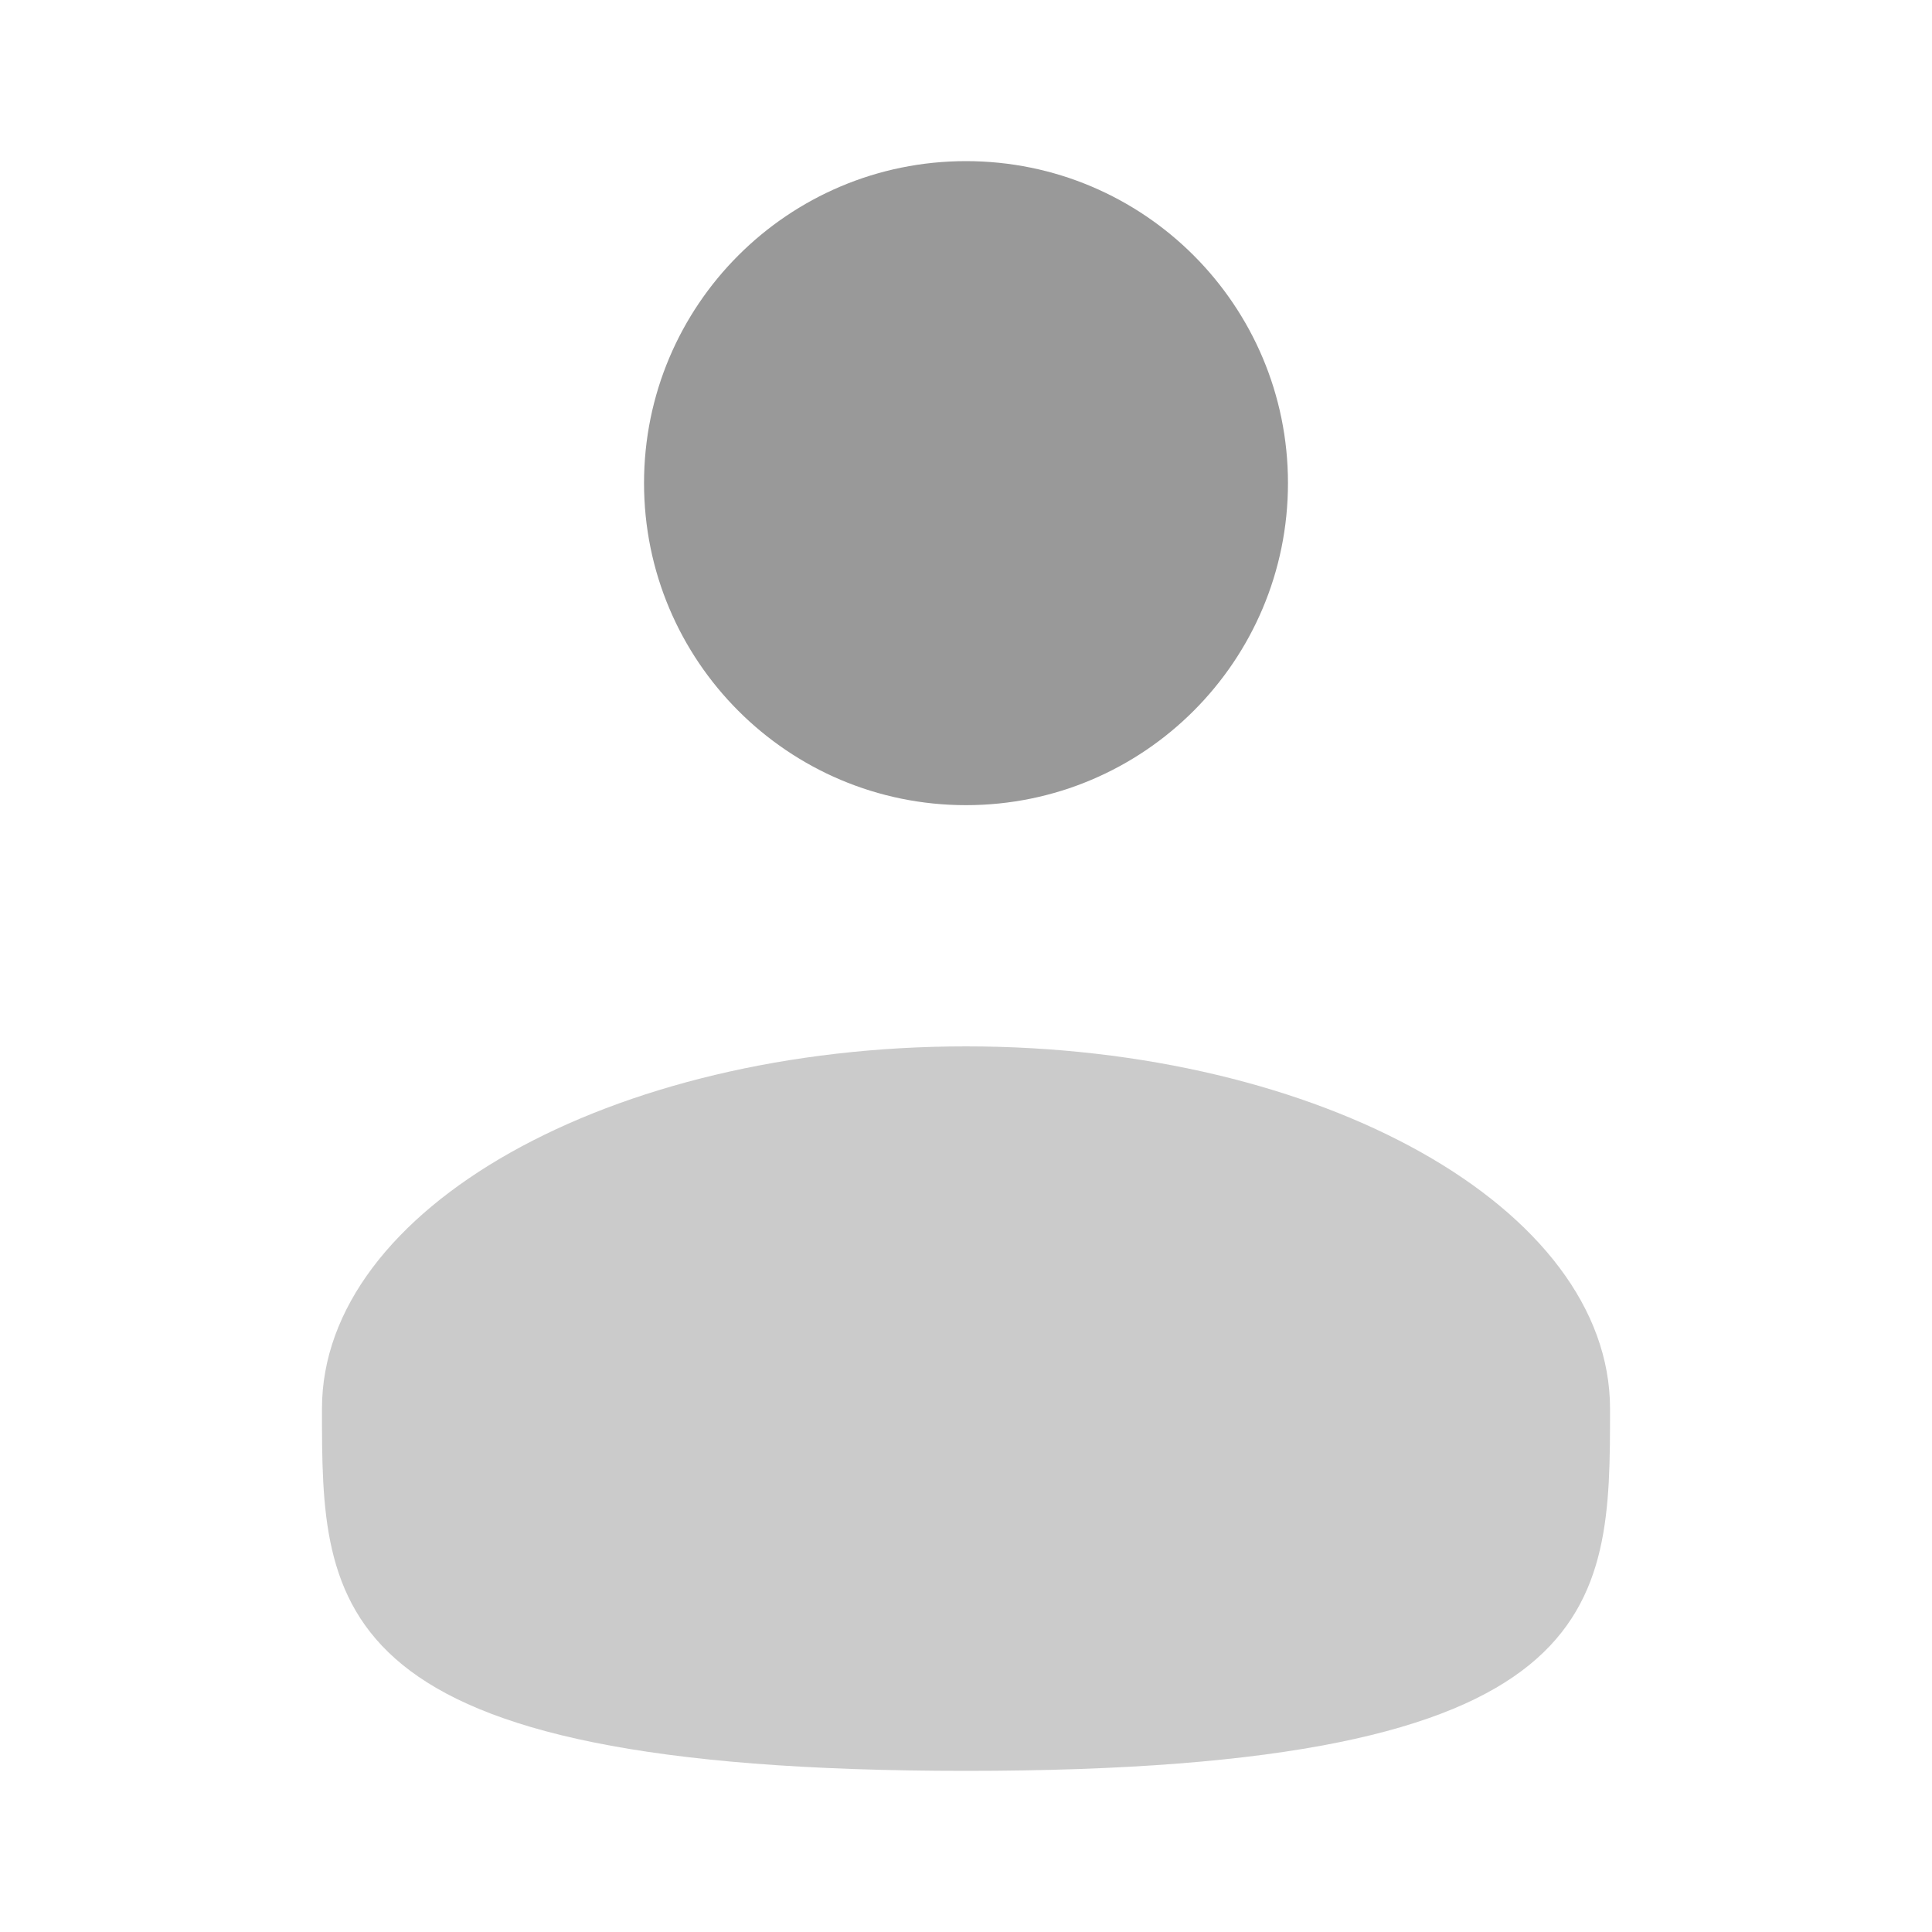 <svg width="20" height="20" viewBox="0 0 20 20" fill="none" xmlns="http://www.w3.org/2000/svg">
<path d="M10 8.335C11.841 8.335 13.333 6.842 13.333 5.001C13.333 3.16 11.841 1.668 10 1.668C8.159 1.668 6.667 3.16 6.667 5.001C6.667 6.842 8.159 8.335 10 8.335Z" fill="#999999"/>
<path opacity="0.5" d="M16.667 14.582C16.667 16.653 16.667 18.332 10 18.332C3.333 18.332 3.333 16.653 3.333 14.582C3.333 12.511 6.318 10.832 10 10.832C13.682 10.832 16.667 12.511 16.667 14.582Z" fill="#999999"/>
</svg>
